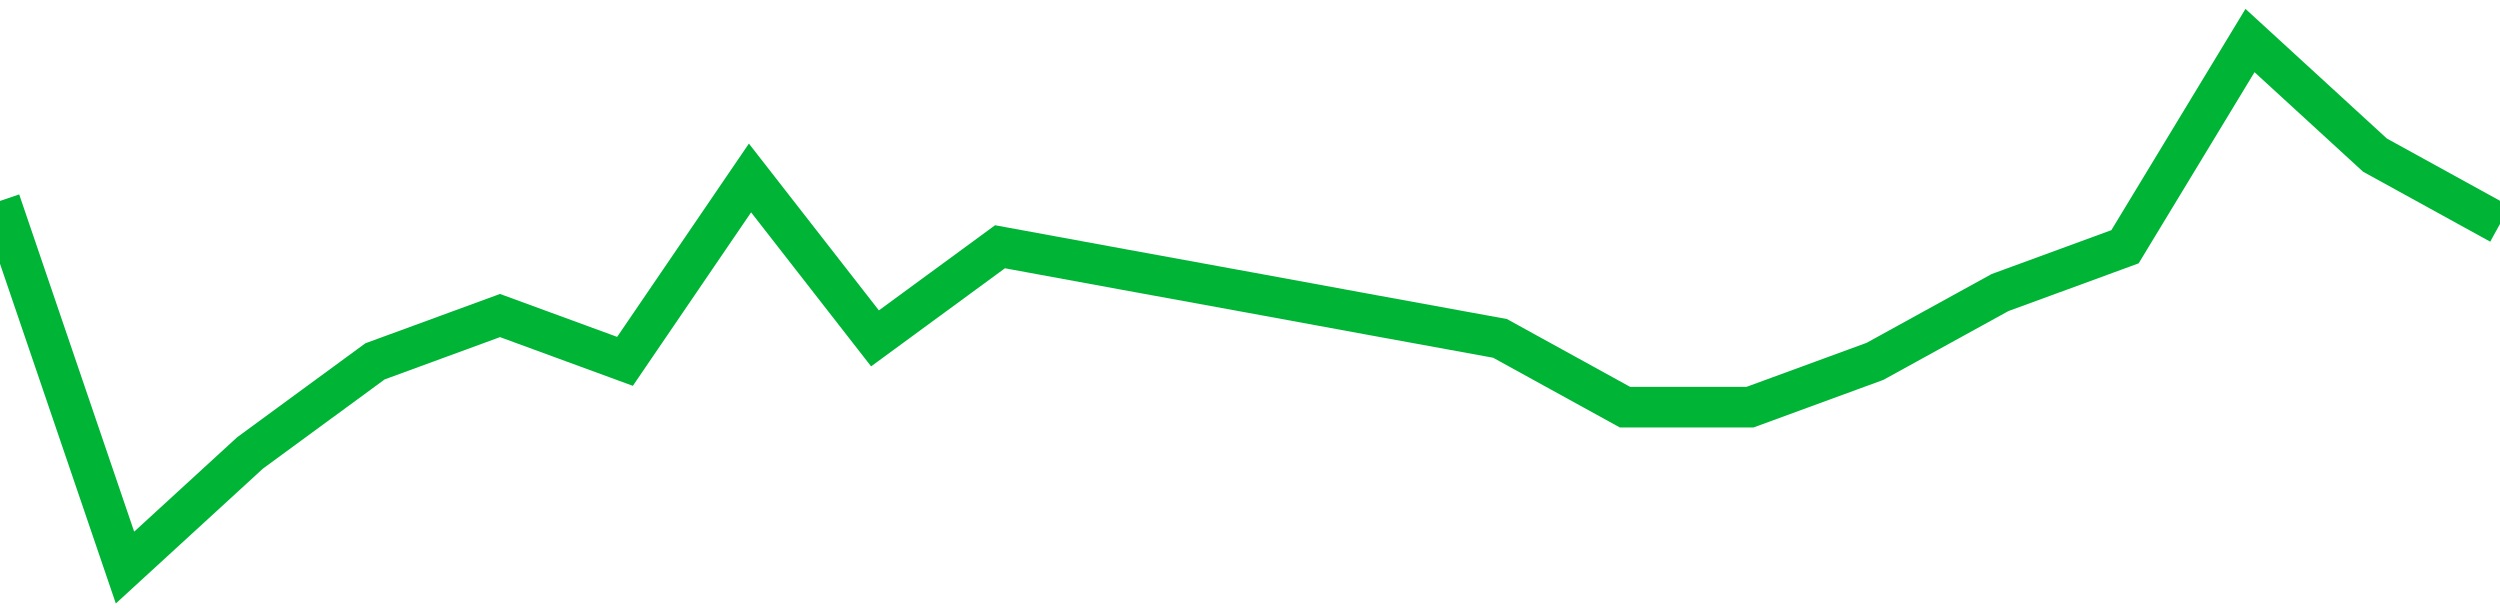 <!-- Generated with https://github.com/jxxe/sparkline/ --><svg viewBox="0 0 185 45" class="sparkline" xmlns="http://www.w3.org/2000/svg"><path class="sparkline--fill" d="M 0 14.87 L 0 14.87 L 9.25 42 L 18.5 33.52 L 27.75 26.74 L 37 23.35 L 46.25 26.74 L 55.5 13.17 L 64.75 25.04 L 74 18.26 L 83.25 19.96 L 92.5 21.65 L 101.75 23.35 L 111 25.04 L 120.25 30.13 L 129.5 30.13 L 138.75 26.74 L 148 21.65 L 157.25 18.26 L 166.5 3 L 175.75 11.48 L 185 16.57 V 45 L 0 45 Z" stroke="none" fill="none" ></path><path class="sparkline--line" d="M 0 14.87 L 0 14.87 L 9.25 42 L 18.5 33.52 L 27.75 26.74 L 37 23.35 L 46.25 26.74 L 55.5 13.17 L 64.75 25.04 L 74 18.26 L 83.25 19.96 L 92.5 21.65 L 101.75 23.35 L 111 25.04 L 120.25 30.13 L 129.5 30.13 L 138.75 26.74 L 148 21.65 L 157.25 18.26 L 166.5 3 L 175.75 11.48 L 185 16.57" fill="none" stroke-width="3" stroke="#00B436" ></path></svg>